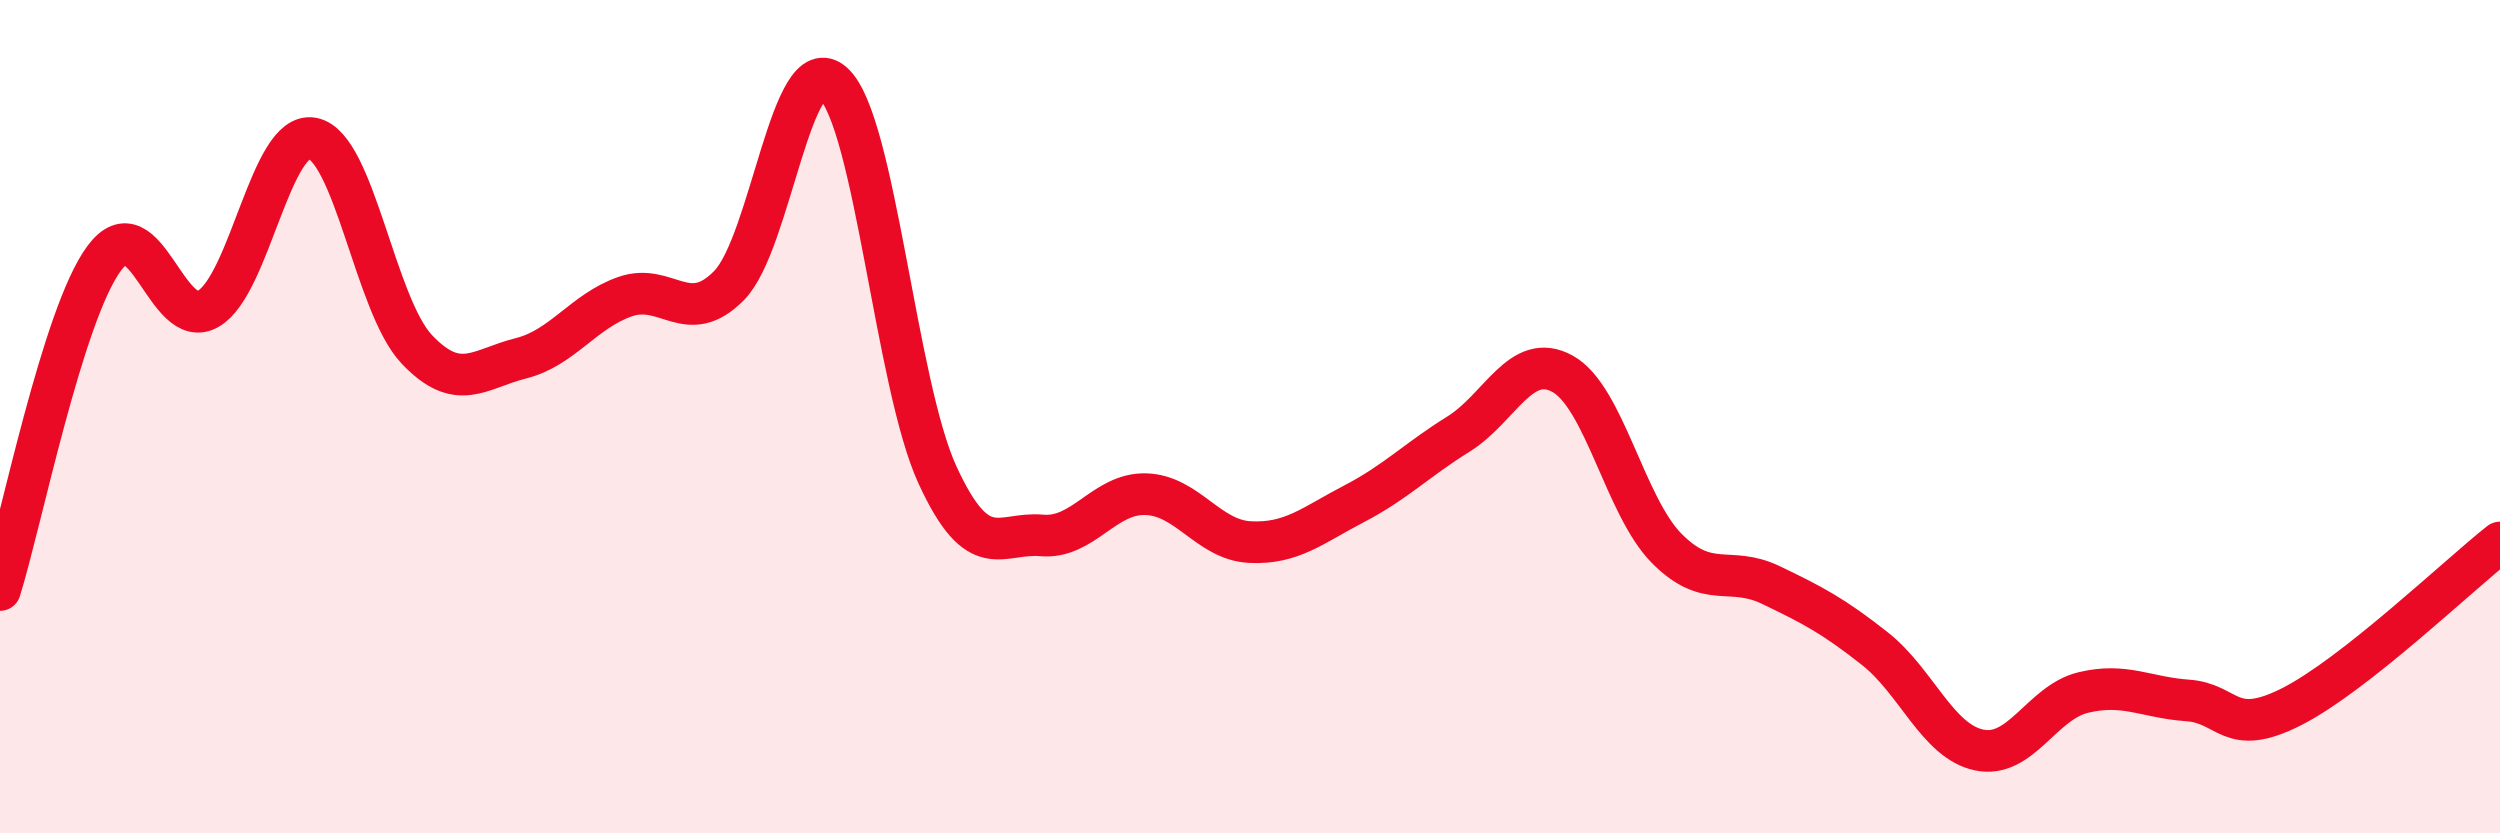 
    <svg width="60" height="20" viewBox="0 0 60 20" xmlns="http://www.w3.org/2000/svg">
      <path
        d="M 0,14.16 C 0.5,12.57 1.5,7.55 2.5,6.2 C 3.5,4.85 4,7.99 5,7.41 C 6,6.83 6.5,3.13 7.5,3.32 C 8.5,3.51 9,7.32 10,8.38 C 11,9.44 11.5,8.85 12.5,8.6 C 13.5,8.35 14,7.47 15,7.12 C 16,6.77 16.5,7.87 17.5,6.85 C 18.5,5.83 19,1.09 20,2 C 21,2.91 21.5,9.23 22.5,11.4 C 23.5,13.57 24,12.76 25,12.85 C 26,12.94 26.5,11.83 27.5,11.86 C 28.5,11.89 29,12.96 30,13.01 C 31,13.06 31.5,12.61 32.5,12.09 C 33.5,11.57 34,11.04 35,10.42 C 36,9.8 36.5,8.42 37.5,8.97 C 38.5,9.52 39,12.15 40,13.16 C 41,14.17 41.5,13.56 42.5,14.04 C 43.5,14.52 44,14.78 45,15.57 C 46,16.36 46.5,17.79 47.5,18 C 48.5,18.21 49,16.86 50,16.62 C 51,16.38 51.5,16.74 52.5,16.81 C 53.5,16.88 53.5,17.72 55,16.96 C 56.5,16.2 59,13.81 60,13.02L60 20L0 20Z"
        fill="#EB0A25"
        opacity="0.1"
        stroke-linecap="round"
        stroke-linejoin="round"
      />
      <path
        d="M 0,14.16 C 0.5,12.57 1.5,7.55 2.5,6.2 C 3.5,4.85 4,7.99 5,7.41 C 6,6.83 6.5,3.13 7.5,3.32 C 8.5,3.51 9,7.32 10,8.38 C 11,9.44 11.5,8.85 12.5,8.6 C 13.5,8.35 14,7.47 15,7.12 C 16,6.77 16.5,7.87 17.5,6.85 C 18.5,5.83 19,1.09 20,2 C 21,2.91 21.5,9.23 22.5,11.4 C 23.5,13.57 24,12.76 25,12.85 C 26,12.94 26.5,11.83 27.5,11.86 C 28.5,11.89 29,12.96 30,13.01 C 31,13.06 31.5,12.61 32.5,12.09 C 33.5,11.57 34,11.04 35,10.42 C 36,9.8 36.5,8.42 37.5,8.97 C 38.5,9.52 39,12.15 40,13.16 C 41,14.17 41.5,13.56 42.5,14.04 C 43.5,14.52 44,14.78 45,15.57 C 46,16.36 46.5,17.79 47.5,18 C 48.5,18.21 49,16.86 50,16.62 C 51,16.38 51.5,16.74 52.5,16.81 C 53.5,16.88 53.5,17.72 55,16.96 C 56.5,16.2 59,13.81 60,13.02"
        stroke="#EB0A25"
        stroke-width="1"
        fill="none"
        stroke-linecap="round"
        stroke-linejoin="round"
      />
    </svg>
  